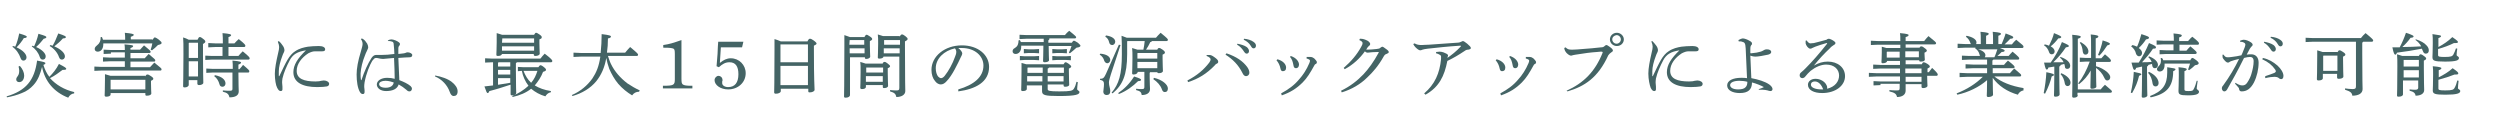 <?xml version="1.0" encoding="utf-8"?>
<!-- Generator: Adobe Illustrator 25.0.1, SVG Export Plug-In . SVG Version: 6.00 Build 0)  -->
<svg version="1.1" id="レイヤー_1" xmlns="http://www.w3.org/2000/svg" xmlns:xlink="http://www.w3.org/1999/xlink" x="0px"
	 y="0px" viewBox="0 0 755 40" style="enable-background:new 0 0 755 40;" xml:space="preserve">
<style type="text/css">
	.st0{fill:#446465;}
</style>
<g>
	<g>
		<path class="st0" d="M22.4,28.2c-0.9,0.1-1.4,0.6-1.8,1.3c-4.4-1.7-7.1-5.1-7.9-9.3c-0.5,2-1.2,4-2.6,5.5c-0.9,1-2.1,1.9-3.5,2.4
			c-1.4,0.6-2.9,1-4.5,1.3L2,29.1c5.8-1.7,8.4-4.8,9.2-10.8c2.1,0.4,2.5,0.5,2.5,0.8c0,0.2-0.1,0.3-0.6,0.5c0.4,1.3,1,2.6,1.8,3.6
			c1.1-1.1,2.1-2.3,2.9-3.9c1.9,1,2.2,1.2,2.2,1.5c0,0.2-0.2,0.3-0.9,0.3h-0.2c-1.2,0.9-2.4,1.8-3.8,2.5c1.8,2,4.3,3.5,7.3,4.2
			L22.4,28.2z M4,13.9c0.2,0.1,0.4,0.1,0.6,0.2c0.5-1.1,0.9-2.5,1.2-4c2,0.6,2.3,0.8,2.3,1c0,0.2-0.3,0.4-0.9,0.4
			c-0.6,1-1.4,2-2.2,2.8c2,0.9,3,2.1,3,3c0,0.7-0.5,1-0.9,1c-0.5,0-0.7-0.3-0.9-0.8c-0.4-1.2-1.3-2.6-2.5-3.4L4,13.9z M6,19.9
			c0.8,0.9,1.3,2,1.3,2.9c0,1.2-0.6,2-1.5,2c-0.5,0-0.9-0.3-0.9-0.8c0-0.4,0.2-0.7,0.5-1.1c0.3-0.4,0.4-0.9,0.4-1.6
			c0-0.4-0.1-0.8-0.2-1.2L6,19.9z M9.7,13.8c0.2,0.1,0.4,0.1,0.6,0.2c0.5-1.1,1-2.4,1.3-3.8c2.1,0.6,2.4,0.8,2.4,1
			c0,0.2-0.2,0.4-0.8,0.5c-0.7,0.9-1.5,1.8-2.3,2.5c1.9,0.8,2.9,2,2.9,2.8c0,0.7-0.4,1-0.9,1c-0.5,0-0.7-0.3-0.9-0.8
			c-0.4-1.3-1.3-2.4-2.4-3.2L9.7,13.8z M15.2,13.6c0.2,0.1,0.5,0.1,0.7,0.2c0.6-1,1.2-2.4,1.7-3.7c2.1,0.7,2.3,0.9,2.3,1.1
			c0,0.2-0.2,0.4-0.9,0.4c-0.8,0.9-1.7,1.7-2.6,2.4c2.1,0.9,3.2,2.1,3.2,3c0,0.7-0.5,1-0.9,1c-0.5,0-0.7-0.3-0.9-0.8
			c-0.4-1.2-1.5-2.6-2.8-3.3L15.2,13.6z"/>
		<path class="st0" d="M33.5,16.2l-2.2,0.1V15l2.2,0.1h4.2c0-0.7,0-1.2-0.1-1.7c2.4,0.2,2.6,0.3,2.6,0.5c0,0.2-0.1,0.4-0.8,0.6v0.5
			h2.9c0.4-0.5,0.8-0.8,1.2-1.3c1.7,1.4,2,1.7,2,1.9c0,0.2-0.1,0.4-0.3,0.4h-5.8v1.6h4.3c0.4-0.5,0.8-0.8,1.2-1.3
			c1.7,1.4,2,1.7,2,1.9c0,0.2-0.1,0.4-0.3,0.4h-7.2v1.7h5.9c0.5-0.5,0.8-0.9,1.3-1.4c1.9,1.5,2.2,1.8,2.2,2c0,0.2-0.1,0.4-0.3,0.4
			H30.7l-2.2,0.1v-1.3l2.2,0.1h7v-1.7h-4.4l-2.2,0.1v-1.3l2.2,0.1h4.4v-1.6H33.5z M46,12.1c0.4-0.6,0.6-0.8,0.7-0.8
			c0.2,0,0.5,0.1,1.3,0.7c0.7,0.6,0.8,0.7,0.8,1c0,0.2-0.2,0.4-1.1,0.6c-0.6,0.6-1.1,1.1-1.8,1.6L45.5,15c0.2-0.6,0.4-1.2,0.5-1.9
			H31.2v0.2c0,1.7-0.9,2.3-1.7,2.3c-0.5,0-0.9-0.3-0.9-0.8c0-0.4,0.2-0.7,0.7-1.1c0.8-0.6,1.1-1.4,1.1-2.3v-0.2l0.4,0
			c0.1,0.2,0.2,0.5,0.3,0.8h6.7c0-0.7,0-1.4-0.1-2.1c2.2,0.2,2.7,0.4,2.7,0.6c0,0.2-0.2,0.4-0.9,0.6v0.8H46z M43.9,23.1
			c0.2-0.5,0.4-0.6,0.6-0.6c0.3,0,0.5,0.1,1.1,0.5c0.6,0.4,0.7,0.6,0.7,0.8c0,0.2-0.2,0.4-0.7,0.6v0.6c0,2,0.1,2.9,0.1,3.2
			c0,0.5-0.7,0.7-1.4,0.7c-0.3,0-0.4-0.1-0.4-0.4v-0.4H33.4v0.4c0,0.5-0.6,0.7-1.3,0.7c-0.3,0-0.5-0.1-0.5-0.4
			c0-0.4,0.1-1.6,0.1-4.8c0-0.7,0-1,0-1.6c0.6,0.2,1.1,0.3,1.7,0.5H43.9z M43.9,24.1H33.4l0,0v2.9h10.5V24.1z"/>
		<path class="st0" d="M59.7,11.9c0.3-0.6,0.4-0.7,0.6-0.7c0.3,0,0.4,0,1,0.5c0.7,0.5,0.7,0.7,0.7,0.9s-0.2,0.4-0.7,0.7v3.3
			c0,4.9,0.1,7.5,0.1,8.4c0,0.4-0.6,0.7-1.3,0.7c-0.3,0-0.5-0.2-0.5-0.4v-1.1H57v1.4c0,0.5-0.6,0.8-1.2,0.8c-0.4,0-0.5-0.1-0.5-0.4
			c0-0.6,0.1-3.3,0.1-9.7c0-2.7,0-3.9-0.1-5c0.6,0.2,1.2,0.4,1.7,0.7H59.7z M59.8,12.9h-2.7L57,13v4.5h2.8V12.9z M59.8,18.5H57v4.6
			h2.8V18.5z M67.3,13.1c0-1.3,0-2.1-0.1-3.1c2.3,0.2,2.6,0.4,2.6,0.6c0,0.2-0.2,0.4-0.8,0.6v1.9h1.8c0.4-0.4,0.8-0.9,1.3-1.3
			c1.9,1.5,2,1.8,2,2c0,0.2-0.1,0.4-0.4,0.4H69v2.7h3c0.4-0.5,0.8-0.9,1.3-1.4c2,1.6,2.1,1.9,2.1,2.1c0,0.2-0.1,0.4-0.4,0.4h-11
			l-2,0.1v-1.3l2,0.1h3.2v-2.7H65l-2.1,0.1V13l2.1,0.1H67.3z M70.3,20.9c0-1.2,0-1.8-0.1-2.6c2.4,0.2,2.6,0.4,2.6,0.6
			c0,0.2-0.2,0.4-0.8,0.6v1.4h0.3c0.4-0.4,0.7-0.8,1.1-1.3c1.8,1.5,1.9,1.7,1.9,1.9c0,0.2-0.1,0.4-0.3,0.4h-3c0,3.8,0.1,5,0.1,5.7
			c0,1.2-1,1.8-2.8,1.8c-0.2-0.9-0.6-1.4-2-1.7l0-0.4c0.7,0.1,1.5,0.1,2.2,0.1c0.6,0,0.7-0.2,0.7-0.6v-4.9h-5.9l-2,0.1v-1.3l2,0.1
			H70.3z M64.9,22.7c2.1,0.4,3.2,1.4,3.2,2.5c0,0.6-0.4,1-0.9,1c-0.4,0-0.8-0.2-0.9-0.7c-0.3-1.1-0.8-1.9-1.6-2.5L64.9,22.7z"/>
		<path class="st0" d="M84.2,12.4c0.6,0.5,0.9,1,1.2,1.4c0.3,0.4,0.5,0.9,0.5,1.4c0,0.4-0.2,0.5-0.2,0.7c-0.1,0.2-0.3,0.5-0.4,0.9
			c-0.7,1.8-1.1,3.5-1.1,4.7c0,0.2,0,0.4,0,0.6c0,0.3,0,0.6,0,0.8c0,0.1,0,0.1,0.1,0.1s0.1,0,0.1-0.1c0.9-1.9,1.8-3.8,2.4-4.8
			c0.7-1.2,1.5-2.1,2.3-2.6c1.3-0.9,2.7-1.2,3.9-1.4c0.9-0.1,2-0.2,3.3-0.2c1.2,0,1.9,0.4,1.9,1c0,0.5-0.4,0.6-1,0.6
			c0,0-0.1,0-0.1,0c-0.5,0-0.9,0-1.4,0c-0.2,0-0.4,0-0.6,0c-0.6,0-1.2,0.2-2,0.6c-2,1.3-3.5,3.2-3.5,5.3c0,2.4,2.2,3.2,5.7,3.2
			c0.9,0,1.4-0.1,1.7-0.2c0.2,0,0.6-0.1,0.8-0.1c0.9,0,1.6,0.5,1.6,1c0,0.4-0.2,0.7-0.7,0.8c-0.5,0.1-1.6,0.2-2.9,0.2
			c-4.4,0-7.2-1.4-7.2-4.5c0-2.2,1.3-4.2,3.8-6.6c-1.3,0.2-2.3,0.5-3.1,1c-0.7,0.4-1.4,1.2-1.8,2c-0.9,1.7-1.8,3.7-2.2,5.5
			c-0.1,0.6-0.1,1-0.1,1.3c0,0.3,0.1,0.8,0.1,1.2c0,0.2,0,0.3,0,0.5c0,0.1,0,0.2,0,0.3c0,0.3-0.2,0.5-0.5,0.5c0,0,0,0,0,0
			c-0.4,0-0.7-0.2-1.1-1C83.3,25.8,83,24,83,22.3c0-1.6,0.4-3.7,1-6.3c0.2-0.7,0.3-1.4,0.3-1.8c0-0.4-0.1-0.9-0.4-1.6L84.2,12.4z"/>
		<path class="st0" d="M117.1,12.2c0.4-0.2,0.8-0.3,1.1-0.3c0.6,0,1.7,0.4,2.3,0.9c0.2,0.2,0.3,0.3,0.3,0.5c0,0.2-0.1,0.3-0.2,0.5
			c-0.2,0.2-0.3,0.4-0.3,0.9c0,0.3,0,0.6,0,1c0,0.2,0,0.4,0,0.6c0.6-0.1,1.2-0.1,1.7-0.2c0.1,0,0.3-0.1,0.4-0.1
			c0.2-0.1,0.4-0.2,0.7-0.2c0.7,0,1.4,0.4,1.4,0.8c0,0.4-0.2,0.7-0.8,0.7c-0.8,0-1.9,0.1-3.4,0.2c0.1,2.5,0.2,4.7,0.3,6.7
			c1.3,0.5,2.6,1.1,3.4,1.8c0.3,0.3,0.4,0.5,0.4,0.8c0,0.4-0.3,0.8-0.7,0.8c-0.4,0-0.6-0.1-1-0.5c-0.7-0.6-1.4-1.1-2.3-1.6
			c-0.4,1.3-1.7,2-3.8,2c-1.7,0-2.8-0.9-2.8-2c0-1.1,1.3-2,3.1-2c0.9,0,1.6,0.1,2.3,0.3c0-1.8-0.1-4-0.2-6.3
			c-1.6,0.1-2.8,0.3-3.3,0.3s-1-0.1-1.4-0.2c-0.3-0.1-0.6-0.1-0.8-0.1c-0.4,0-0.7,0.4-1.1,0.9c-0.7,1.2-1.8,3.7-2.3,6.5
			c-0.1,0.6-0.1,1-0.1,1.2c0,0.1,0,0.1,0,0.2c0,0.3,0.1,0.6,0.1,1c0,0.1,0,0.2,0,0.3c0,0.1,0,0.1,0,0.2c0,0.4-0.2,0.6-0.5,0.6
			s-0.6-0.1-0.9-0.6c-0.7-1.2-1-3.2-1-5.3c0-1.8,0.4-4.1,1.3-7c0.3-1,0.5-1.8,0.5-2.2c0-0.5-0.1-0.9-0.5-1.5l0.3-0.2
			c0.2,0.1,0.3,0.2,0.5,0.3c0.4,0.3,0.7,0.7,1.1,1.3c0.2,0.4,0.3,0.8,0.3,1.1c0,0.3-0.2,0.6-0.4,1.1c-0.2,0.4-0.4,0.8-0.6,1.4
			c-0.7,1.7-1.2,3.7-1.3,5.4c0,0.7,0,1.4,0.1,1.9c0,0,0,0.1,0.1,0.1s0.1,0,0.1-0.1c0.8-2.5,1.9-4.9,3-6.6c0.4-0.6,0.9-0.9,1.3-0.9
			c0,0,0.1,0,0.1,0c0.1,0,0.2,0,0.4,0c0.3,0,0.6,0,1.1,0c1.3,0,2.6-0.1,4-0.3c0-0.9-0.1-1.8-0.2-2.9c0-0.5-0.2-0.7-0.4-0.8
			c-0.2-0.1-0.5-0.1-0.8-0.2c-0.1,0-0.2,0-0.4,0L117.1,12.2z M116.4,24.4c-1.1,0-1.9,0.4-1.9,1c0,0.6,0.6,1.1,2,1.1
			c1.5,0,2.3-0.7,2.4-1.6C118.3,24.7,117.4,24.4,116.4,24.4z"/>
		<path class="st0" d="M131.4,22.8c1.8,0.3,3.9,1,5.1,2c1.1,0.9,1.7,1.8,1.7,2.8S137.7,29,137,29c-0.5,0-0.9-0.4-1.2-1.3
			c-0.7-2-2.4-3.8-4.4-4.6L131.4,22.8z"/>
		<path class="st0" d="M154.1,25.6c-2.1,0.7-4.3,1.4-6.3,1.9c-0.2,0.4-0.3,0.6-0.5,0.6c-0.3,0-0.4-0.3-1-2c0.9-0.1,1.7-0.2,2.6-0.3
			v-7h-0.2l-2.2,0.1v-1.3l2.2,0.1h14.5c0.4-0.5,0.8-1,1.3-1.5c2.1,1.6,2.3,2,2.3,2.2c0,0.2-0.1,0.4-0.4,0.4h-10.3
			c-0.1,0.1-0.2,0.2-0.3,0.3v2.2c0,5.1,0.1,6.3,0.1,6.8c0,0.4-0.6,0.7-1.2,0.7c-0.4,0-0.5-0.1-0.5-0.4V25.6z M151.6,16.3
			c-0.1,0.4-0.6,0.6-1.2,0.6c-0.4,0-0.5-0.1-0.5-0.4c0-0.6,0.1-1.8,0.1-3.7c0-1.1,0-1.8,0-2.8c0.6,0.2,1.1,0.3,1.6,0.5h9.7
			c0.3-0.5,0.4-0.6,0.6-0.6c0.2,0,0.4,0.1,1,0.5c0.7,0.5,0.7,0.6,0.7,0.9s-0.2,0.4-0.7,0.6V13c0,1.7,0.1,2.5,0.1,3.2
			c0,0.4-0.6,0.7-1.3,0.7c-0.3,0-0.5-0.1-0.5-0.4v-0.2H151.6z M150.7,18.7c-0.1,0.1-0.2,0.2-0.3,0.3v1.1h3.7v-1.3H150.7z
			 M154.1,21.1h-3.7v1.4h3.7V21.1z M150.4,23.6v2c1.2-0.2,2.5-0.4,3.7-0.6v-1.4H150.4z M151.7,11.6L151.7,11.6l-0.1,1.3h9.7v-1.3
			H151.7z M161.3,15.3v-1.3h-9.7v1.3H161.3z M154.7,29c1.9-0.8,3.5-1.8,4.9-3.1c-1-1.3-1.7-2.9-2-4.5l-1.2,0.1v-1.3l1.7,0.1h4.5
			c0.3-0.5,0.5-0.6,0.6-0.6c0.2,0,0.5,0.1,1.1,0.6c0.5,0.4,0.6,0.6,0.6,0.8c0,0.2-0.2,0.4-0.9,0.6c-0.6,1.6-1.5,2.9-2.5,4.1
			c1.3,0.8,2.9,1.4,4.9,1.7l-0.1,0.4c-0.8,0.1-1.3,0.7-1.6,1.2c-1.7-0.5-3.1-1.3-4.3-2.3c-1.5,1.2-3.4,2-5.6,2.5L154.7,29z
			 M158.1,21.4c0.5,1.3,1.2,2.6,2.3,3.6c0.9-1,1.5-2.3,1.9-3.6H158.1z"/>
		<path class="st0" d="M183.6,16.9c0.3,0.8,0.5,1.6,0.9,2.4c1.1,2.3,2.9,4.3,5,5.9c1.2,0.8,2.4,1.5,3.7,2.1l-0.2,0.4
			c-0.9,0-1.6,0.4-2.1,1.1c-1.5-0.9-3-2.1-4.2-3.5c-1.1-1.3-2-2.9-2.7-4.5c-0.4-1.1-0.7-2.2-0.9-3.3c-0.5,2.9-1.5,5.1-3,7
			c-1.8,2.2-4.4,3.7-7.2,4.5l-0.2-0.3c2.6-1.1,4.7-2.9,6.2-5c1.2-1.8,2-3.7,2.4-6.6h-5.9l-2.2,0.1v-1.3l2.2,0.1h6
			c0.2-1.9,0.3-3.8,0.3-5.7c2.5,0.3,2.8,0.5,2.8,0.7c0,0.3-0.2,0.5-0.9,0.6c0,1.6-0.1,3-0.3,4.3h5.5c0.5-0.6,1-1.2,1.5-1.7
			c2.3,1.9,2.4,2.1,2.4,2.3c0,0.2-0.1,0.4-0.4,0.4H183.6z"/>
		<path class="st0" d="M205.8,23.7c0,1.3,0.1,1.5,0.4,1.8c0.4,0.3,1.2,0.4,2.5,0.4h0.4v0.8h-8.9v-0.8c3.3,0,3.6-0.2,3.6-2v-7.6
			c0-1.1-0.1-1.4-0.4-1.6c-0.5-0.2-1-0.3-3.1-0.3v-0.8c2-0.3,2.9-0.6,5.5-1.5V23.7z"/>
		<path class="st0" d="M216.4,20c0.1-1.1,0.2-2.2,0.3-3.7c0.1-1.8,0.1-3.1,0.2-3.7h7.6l-0.4,1.7h-6.4c-0.1,1.5-0.2,2.9-0.3,4.7
			c1.1-0.9,2.1-1.4,3.3-1.4c2.5,0,4.5,2,4.5,4.5c0,2.8-2.3,4.9-5.3,4.9c-2.3,0-4.1-1.3-4.1-2.8c0-0.7,0.6-1.3,1.2-1.3
			c0.6,0,1.2,0.5,1.2,1.3c0,0.1,0,0.3-0.1,0.4c0,0.2,0,0.4,0,0.5c0,0.7,0.8,1.2,1.8,1.2c2,0,3.1-1.3,3.1-3.9c0-2.4-0.9-3.6-2.7-3.6
			c-1.2,0-2.1,0.5-3.2,1.5L216.4,20z"/>
		<path class="st0" d="M243.9,12.4c0.3-0.6,0.5-0.7,0.7-0.7c0.3,0,0.5,0.1,1.1,0.5c0.7,0.5,0.9,0.8,0.9,0.9c0,0.3-0.2,0.4-0.8,0.7
			V15c0,9.4,0.2,11.2,0.2,12.1c0,0.5-0.7,0.8-1.5,0.8c-0.3,0-0.4-0.1-0.4-0.4v-0.7h-8.3v0.7c0,0.5-0.7,0.8-1.5,0.8
			c-0.3,0-0.5-0.1-0.5-0.4c0-0.6,0.1-2.8,0.1-13c0-1.1,0-2.2,0-3.1c0.6,0.2,1.3,0.4,1.9,0.7H243.9z M244,13.4h-8.3l0,0v5.4h8.3V13.4
			z M244,19.9h-8.3v5.8h8.3V19.9z"/>
		<path class="st0" d="M261.1,11.1c0.3-0.5,0.4-0.6,0.6-0.6c0.2,0,0.4,0.1,1,0.5c0.6,0.4,0.7,0.6,0.7,0.8c0,0.2-0.2,0.4-0.7,0.6v1.3
			c0,1.9,0.1,2.8,0.1,3.4c0,0.4-0.6,0.7-1.2,0.7c-0.3,0-0.4-0.1-0.4-0.4v-0.1h-4.5v11.4c0,0.5-0.6,0.8-1.3,0.8
			c-0.4,0-0.5-0.1-0.5-0.4c0-0.6,0.1-3.1,0.1-15.3c0-1.5,0-2.2,0-3.2c0.6,0.2,1.1,0.4,1.7,0.6H261.1z M256.6,12.1L256.6,12.1
			l-0.1,1.4h4.5v-1.4H256.6z M256.6,14.6v1.5h4.5v-1.5H256.6z M266.5,19.3c0.2-0.5,0.4-0.6,0.6-0.6c0.3,0,0.5,0.1,1,0.5
			c0.6,0.5,0.7,0.6,0.7,0.8c0,0.2-0.2,0.4-0.7,0.6v1.2c0,2.4,0.1,3.6,0.1,4.1c0,0.5-0.6,0.7-1.2,0.7c-0.3,0-0.4-0.1-0.4-0.4v-0.5
			h-5.1v0.5c0,0.5-0.5,0.7-1.2,0.7c-0.3,0-0.5-0.1-0.5-0.4c0-0.5,0.1-1.7,0.1-4.7c0-1.8,0-2.3-0.1-3.1c0.5,0.2,1.1,0.3,1.6,0.5
			H266.5z M266.6,20.4h-5l0,0v1.5h5.1V20.4z M266.6,23h-5.1v1.7h5.1V23z M271.7,11.1c0.3-0.6,0.5-0.7,0.7-0.7c0.3,0,0.4,0.1,1,0.5
			c0.6,0.5,0.7,0.6,0.7,0.9c0,0.2-0.2,0.4-0.8,0.7v1.4c0,11.2,0.1,12.7,0.1,13.6c0,1.1-1.1,1.8-2.7,1.8c-0.2-0.9-0.5-1.3-1.9-1.7
			l0-0.4c0.7,0.1,1.4,0.1,2,0.1c0.6,0,0.8-0.1,0.8-0.8v-9.4h-4.8c0,0.4-0.6,0.6-1.2,0.6c-0.4,0-0.5-0.1-0.5-0.4
			c0-0.5,0.1-1.7,0.1-4.1c0-1.4,0-1.9-0.1-2.8c0.5,0.2,1.1,0.3,1.6,0.5H271.7z M267,12.1L267,12.1l0,1.4h4.8v-1.4H267z M266.9,14.6
			v1.5h4.8v-1.5H266.9z"/>
		<path class="st0" d="M289.4,27c4.8-1.4,7.6-3.8,7.6-7.2c0-2.9-2.6-5.3-6.5-5.3c-0.1,0-0.2,0-0.3,0c-0.3,0-0.6,0-0.8,0
			c0.8,0.6,1.2,1.3,1.2,1.6c0,0.3-0.2,0.8-0.5,1.3c-0.3,0.7-1,2.1-1.8,3.6c-0.7,1.3-1.6,2.7-2.4,3.5c-0.6,0.7-1.2,1-1.8,1
			c-0.5,0-1.2-0.3-1.7-1c-0.7-0.8-1.1-2-1.1-3.4c0-4.1,4-7.4,9.2-7.4c4.9,0,8.2,2.9,8.2,6.5c0,4.6-4.1,6.7-9.3,7.4L289.4,27z
			 M282.6,20.6c0,1.1,0.3,2,0.7,2.5c0.3,0.3,0.6,0.5,0.9,0.5c0.3,0,0.7-0.2,1.1-0.7c1.2-1.5,2.4-3.7,3.1-5.7c0.2-0.5,0.4-1,0.4-1.5
			c0-0.4-0.1-0.7-0.4-1.1C285.1,15.3,282.6,17.7,282.6,20.6z"/>
		<path class="st0" d="M316.9,11.9c-0.1,0.1-0.2,0.2-0.3,0.3v0.7h7.1c0.3-0.5,0.5-0.6,0.6-0.6c0.2,0,0.4,0.1,1.2,0.6
			c0.7,0.6,0.8,0.8,0.8,0.9c0,0.2-0.2,0.5-1.2,0.6c-0.7,0.6-1.3,1.2-2,1.7l-0.3-0.2c0.3-0.6,0.6-1.3,0.8-2h-6.9
			c0,2.5,0.1,3.8,0.1,4.3c0,0.4-0.7,0.6-1.3,0.6c-0.3,0-0.5-0.1-0.5-0.4c0-0.6,0.1-1.9,0.1-4.6h-6.7c0,0.1,0,0.2,0,0.3
			c0,1.5-0.8,2.2-1.7,2.2c-0.5,0-0.9-0.3-0.9-0.8c0-0.4,0.2-0.8,0.7-1c0.8-0.5,1.1-1.2,1.1-2.3l0.4-0.1c0.1,0.2,0.2,0.4,0.3,0.6h6.9
			v-1h-5.1l-2.2,0.1v-1.3l2.2,0.1h11.5c0.4-0.5,0.8-0.9,1.3-1.3c1.9,1.5,2.1,1.8,2.1,1.9c0,0.2-0.1,0.4-0.4,0.4H316.9z M309.5,17
			h2.7l1.6-0.1v1.3l-1.6-0.1h-2.7l-1.5,0.1v-1.3L309.5,17z M316.4,26.9c0,0.5,0.4,0.7,3.5,0.7c3.5,0,4-0.2,4.4-0.8
			c0.4-0.6,0.6-1.3,0.8-2.1l0.4,0.1c-0.1,0.9-0.2,1.7-0.2,2.1c0,0.4,0.7,0.5,0.7,0.9c0,0.7-0.9,1.2-6.2,1.2c-4.4,0-5.1-0.3-5.1-1.5
			c0-0.4,0-0.9,0-1.7h-4.6v1c0,0.5-0.5,0.7-1.2,0.7c-0.4,0-0.5-0.1-0.5-0.4c0-0.5,0.1-2.2,0.1-5.6c0-0.8,0-1.5,0-2.5
			c0.5,0.1,0.9,0.3,1.4,0.4h11.3c0.3-0.5,0.4-0.6,0.6-0.6c0.2,0,0.4,0.1,1,0.5c0.6,0.5,0.7,0.6,0.7,0.8s-0.2,0.4-0.7,0.6v0.8
			c0,2.2,0.1,3.6,0.1,4.1c0,0.4-0.6,0.6-1.2,0.6c-0.3,0-0.5-0.1-0.5-0.4v-0.3h-4.8V26.9z M310.7,14.9h1.5l1.6-0.1v1.3l-1.6-0.1h-1.5
			l-1.5,0.1v-1.3L310.7,14.9z M314.9,20.4h-4.5l-0.1,0.1V22h4.6V20.4z M314.8,24.6c0-0.5,0-1.1,0-1.6h-4.6v1.6H314.8z M321.3,22
			v-1.6h-4.5c-0.1,0.1-0.2,0.3-0.4,0.3V22H321.3z M316.4,24.6h4.8V23h-4.8V24.6z M319.3,14.9h1.4l1.5-0.1v1.3l-1.5-0.1h-1.4
			l-1.5,0.1v-1.3L319.3,14.9z M319.3,17h2.6l1.5-0.1v1.3l-1.5-0.1h-2.6l-1.5,0.1v-1.3L319.3,17z"/>
		<path class="st0" d="M332.3,16.2c2.1,0.2,3,1,3,1.9c0,0.5-0.4,1-0.9,1c-0.4,0-0.7-0.3-0.9-0.7c-0.2-0.8-0.7-1.5-1.4-1.9
			L332.3,16.2z M338.4,13.6l-2.9,8.8c-0.4,1.3-0.6,2-0.6,2.5c0,1.1,0.4,1.7,0.4,2.6c0,0.8-0.4,1.2-1.1,1.2c-0.6,0-1-0.4-1-1
			c0-0.5,0.2-1.3,0.2-2.3c0-0.7-0.2-1.1-1.2-1.3l0-0.3c0.9,0,1.2-0.2,1.8-1.5l3.9-8.8L338.4,13.6z M334,10.7c2,0.3,2.8,1.1,2.8,1.9
			c0,0.5-0.4,1-0.9,1c-0.5,0-0.8-0.3-0.9-0.7c-0.2-0.9-0.6-1.5-1.2-1.8L334,10.7z M347.5,21.7c-0.1,0.1-0.2,0.2-0.3,0.3v1.4
			c0,1.9,0.1,2.7,0.1,3.5c0,1.2-1,1.8-2.5,1.8c-0.1-0.8-0.4-1.2-1.7-1.5l0-0.4c0.8,0.1,1.3,0.1,1.8,0.1c0.6,0,0.7-0.2,0.7-0.7v-4.5
			h-2c0,0.4-0.5,0.8-1.2,0.8c-0.4,0-0.5-0.1-0.5-0.4c0-0.5,0.1-1.6,0.1-4.6c0-1.3,0-2-0.1-3c0.7,0.2,1.3,0.4,1.6,0.5h1.8
			c0.2-0.9,0.3-1.7,0.4-2.6h-5.2l-0.1,0.1v3.8c0,6.4-1.4,9.4-4.4,11.9l-0.3-0.2c2.2-2.6,3.1-5.5,3.1-11.6c0-2.8,0-3.8-0.1-5.6
			c0.8,0.3,1.3,0.5,1.6,0.6h8.8c0.4-0.5,0.9-1,1.4-1.5c2.1,1.7,2.2,1.9,2.2,2.1c0,0.2-0.1,0.4-0.4,0.4h-4.4
			c-0.1,0.1-0.2,0.3-0.5,0.3c-0.4,0.8-0.8,1.6-1.3,2.3h3.4c0.2-0.5,0.4-0.5,0.6-0.5c0.2,0,0.4,0.1,1,0.5c0.7,0.5,0.7,0.7,0.7,0.9
			c0,0.2-0.2,0.4-0.7,0.6v1.3c0,1.9,0.1,2.9,0.1,3.6c0,0.5-0.6,0.7-1.3,0.7c-0.2,0-0.4-0.1-0.4-0.3H347.5z M337.7,28.1
			c1.8-1.2,3.5-2.9,4.8-5c1.9,0.6,2.1,0.8,2.1,1c0,0.2-0.2,0.4-0.9,0.4c-1.5,1.5-3.5,3-5.8,3.9L337.7,28.1z M349.5,16h-5.9l-0.1,0.1
			v1.6h6V16z M349.5,18.7h-6v1.9h6V18.7z M348.5,23.5c2.6,0.6,4.2,2.1,4.2,3.2c0,0.7-0.3,1.1-0.9,1.1c-0.4,0-0.7-0.2-0.9-0.8
			c-0.4-1.2-1.4-2.3-2.6-3.1L348.5,23.5z"/>
		<path class="st0" d="M364.4,16.6c0.3,0,0.6,0,0.8,0c0.4,0,0.8,0.1,1.6,0.7c0.7,0.5,1.1,0.9,1.1,1.3c0,0.3-0.1,0.5-0.4,0.6
			c-0.2,0.1-0.5,0.3-0.6,0.5c-2.5,2.6-5,4.1-8.1,5.1l-0.2-0.5c2.9-1.5,4.9-3.2,6.6-5.4c0.3-0.4,0.4-0.7,0.4-1c0-0.3-0.4-0.7-1.2-1
			L364.4,16.6z M370.4,16.1c3,1,5,2.4,6.3,4.2c0.4,0.6,0.6,1.1,0.6,1.6c0,0,0,0.1,0,0.1c0,0.6-0.5,1-1,1c-0.4,0-0.8-0.3-1.1-1
			c-1.2-2.4-2.9-4.1-5.1-5.5L370.4,16.1z M373.7,13.2c1,0.2,2.1,0.5,2.8,1c0.4,0.3,0.7,0.8,0.7,1.2c0,0.5-0.3,0.8-0.7,0.8
			c-0.4,0-0.6-0.3-1-0.9c-0.4-0.6-1.1-1.4-1.9-1.8L373.7,13.2z M375.7,11.7c1.1,0.1,2.1,0.4,2.8,0.9c0.6,0.4,0.8,0.8,0.8,1.2
			c0,0.5-0.3,0.8-0.7,0.8c-0.3,0-0.5-0.1-0.9-0.8c-0.4-0.7-1.2-1.4-2.1-1.8L375.7,11.7z"/>
		<path class="st0" d="M385.8,17.9c1.8,0.5,2.6,1.6,2.6,2.5c0,0.8-0.4,1.1-1,1.1c-0.4,0-0.6-0.3-0.7-0.8c-0.2-1-0.6-1.8-1.2-2.5
			L385.8,17.9z M386.9,28.2c2.2-1.2,3.9-2.4,5.4-4.2c1.2-1.3,2.3-3,3.1-4.9c0.2-0.4,0.2-0.6,0.2-0.8c0-0.1,0-0.2-0.2-0.3
			c-0.2-0.1-0.5-0.3-0.8-0.3l0-0.5c0.2,0,0.4,0,0.6,0s0.4,0,0.6,0c0.3,0,0.6,0.1,0.7,0.2c0.4,0.2,0.7,0.5,0.9,0.8
			c0.2,0.2,0.3,0.4,0.3,0.6c0,0.2-0.1,0.4-0.3,0.5c-0.3,0.1-0.4,0.3-0.5,0.5c-1.2,2.2-2.2,3.8-3.5,5.1c-1.8,1.8-3.7,3-6.3,3.9
			L386.9,28.2z M389.8,16.9c1.8,0.6,2.5,1.8,2.5,2.6c0,0.7-0.4,1.1-0.9,1.1c-0.5,0-0.7-0.3-0.8-1c-0.2-1-0.4-1.7-1-2.4L389.8,16.9z"
			/>
		<path class="st0" d="M405,27.4c2.7-1.3,4.9-3,6.8-5c1.5-1.6,3.1-3.8,4.5-6.4c0-0.1,0.1-0.1,0.1-0.2c0-0.1-0.1-0.1-0.3-0.1
			c-1.1,0-2.3,0.1-3,0.2c-0.4,0-0.6-0.1-0.9-0.4c-1.5,2.1-3.5,4-6.1,5.4l-0.3-0.4c2.2-1.9,4-4,5.3-6.4c0.3-0.5,0.4-0.8,0.4-1.1
			c0-0.3-0.3-0.6-1-0.9l0.2-0.4c0.1,0,0.1,0,0.2,0c0.7,0,1.3,0.2,2.1,0.6c0.5,0.3,0.8,0.7,0.8,1c0,0.2-0.1,0.4-0.3,0.5
			c-0.1,0.1-0.3,0.3-0.4,0.4c-0.2,0.2-0.3,0.5-0.5,0.8c1.1,0,2.3-0.1,3.1-0.2c0.7-0.1,0.9-0.1,1.2-0.4c0.2-0.1,0.4-0.3,0.5-0.3
			c0.2,0,0.6,0.2,1.2,0.7c0.6,0.4,0.8,0.7,0.8,0.9c0,0.3-0.2,0.4-0.7,0.6c-0.3,0.1-0.5,0.2-0.8,0.7c-1.6,2.9-3.4,4.9-5,6.4
			c-2,2-4.7,3.6-7.7,4.5L405,27.4z"/>
		<path class="st0" d="M427.2,13.1c0.7,0.4,1.3,0.5,2.1,0.5c0.4,0,1.4-0.1,2.2-0.1c2.9-0.2,5.3-0.4,8.5-0.6c0.7,0,1.1-0.2,1.3-0.3
			c0.2-0.1,0.4-0.2,0.5-0.2c0.2,0,0.7,0.3,1.3,0.8c0.7,0.6,1.1,1,1.1,1.3c0,0.3-0.3,0.4-0.8,0.5c-0.4,0-0.7,0.1-1.1,0.4
			c-1.8,1.2-3.3,2.1-5.2,3c-0.9,4.6-2.5,7.9-6.6,10.2l-0.4-0.4c3.2-2.7,4.7-6.1,5.1-10.4c0-0.2,0-0.4,0-0.7c0-0.2,0-0.3-0.2-0.4
			c-0.2-0.2-0.8-0.5-1.3-0.6l0-0.4c0.4,0,0.8-0.1,1.1-0.1c0.3,0,0.8,0.1,1.1,0.2c0.4,0.2,0.7,0.3,0.9,0.4c0.4,0.2,0.5,0.4,0.5,0.5
			c0,0.1,0,0.1,0,0.2c-0.1,0.1-0.1,0.2-0.1,0.3c0,0.1-0.1,0.2-0.1,0.3c1.3-0.9,2.7-2,4-3.4c0.1-0.1,0.1-0.1,0.1-0.2
			c0-0.1-0.1-0.1-0.2-0.1c0,0,0,0-0.1,0c-3.3,0.2-7,0.6-9.7,0.9c-0.8,0.1-1.3,0.2-1.6,0.3c-0.2,0.1-0.5,0.2-0.7,0.2
			c-0.3,0-0.8-0.3-1.4-0.9c-0.3-0.3-0.5-0.6-0.7-1L427.2,13.1z"/>
		<path class="st0" d="M452,17.9c1.8,0.5,2.6,1.6,2.6,2.5c0,0.8-0.4,1.1-1,1.1c-0.4,0-0.6-0.3-0.7-0.8c-0.2-1-0.6-1.8-1.2-2.5
			L452,17.9z M453.1,28.2c2.2-1.2,3.9-2.4,5.4-4.2c1.2-1.3,2.3-3,3.1-4.9c0.2-0.4,0.2-0.6,0.2-0.8c0-0.1,0-0.2-0.2-0.3
			c-0.2-0.1-0.5-0.3-0.8-0.3l0-0.5c0.2,0,0.4,0,0.6,0s0.4,0,0.6,0c0.3,0,0.6,0.1,0.7,0.2c0.4,0.2,0.7,0.5,0.9,0.8
			c0.2,0.2,0.3,0.4,0.3,0.6c0,0.2-0.1,0.4-0.3,0.5c-0.3,0.1-0.4,0.3-0.5,0.5c-1.2,2.2-2.2,3.8-3.5,5.1c-1.8,1.8-3.7,3-6.3,3.9
			L453.1,28.2z M456,16.9c1.8,0.6,2.5,1.8,2.5,2.6c0,0.7-0.4,1.1-0.9,1.1c-0.5,0-0.7-0.3-0.8-1c-0.2-1-0.4-1.7-1-2.4L456,16.9z"/>
		<path class="st0" d="M473.1,27.4c5.1-2.3,8.6-5.7,10.9-11.5c0,0,0-0.1,0-0.1c0-0.1-0.1-0.2-0.3-0.2c-0.3,0-0.5,0-1.4,0.1
			c-1.7,0.1-4,0.4-6.4,0.8c-0.5,0.1-0.7,0.1-1,0.2c-0.2,0.1-0.4,0.1-0.5,0.1c-0.3,0-0.8-0.3-1.3-0.8c-0.4-0.5-0.6-0.8-0.7-1.5
			l0.4-0.2c0.6,0.6,1,0.7,1.9,0.7c0.1,0,0.1,0,0.2,0c0.8,0,2-0.1,3.1-0.2c1.7-0.1,3.7-0.3,5.5-0.5c0.5,0,0.8-0.1,1.1-0.4
			c0.2-0.2,0.4-0.3,0.5-0.3c0.2,0,0.6,0.2,1.1,0.6c0.7,0.5,0.9,0.8,0.9,1.1c0,0.2-0.3,0.4-0.6,0.6c-0.3,0.2-0.5,0.4-0.8,0.8
			c-3.1,6.8-7.2,9.4-12.3,10.9L473.1,27.4z M490.4,11.9c0,1.1-0.9,2-2.1,2c-1.2,0-2.1-0.9-2.1-2c0-1.1,0.9-2,2.1-2
			C489.4,9.9,490.4,10.8,490.4,11.9z M486.9,11.9c0,0.7,0.6,1.3,1.3,1.3c0.7,0,1.3-0.6,1.3-1.3c0-0.7-0.6-1.3-1.3-1.3
			C487.5,10.7,486.9,11.2,486.9,11.9z"/>
		<path class="st0" d="M499,12.4c0.5,0.5,0.9,1,1.2,1.4c0.3,0.4,0.5,0.9,0.5,1.4c0,0.4-0.2,0.5-0.2,0.7c-0.1,0.2-0.3,0.5-0.4,0.9
			c-0.7,1.8-1.1,3.5-1.1,4.7c0,0.2,0,0.4,0,0.6c0,0.3,0,0.6,0,0.8c0,0.1,0,0.1,0.1,0.1s0.1,0,0.1-0.1c0.9-1.9,1.8-3.8,2.4-4.8
			c0.7-1.2,1.5-2.1,2.3-2.6c1.3-0.9,2.7-1.2,3.9-1.4c0.9-0.1,2-0.2,3.3-0.2c1.2,0,1.9,0.4,1.9,1c0,0.5-0.4,0.6-1,0.6
			c0,0-0.1,0-0.1,0c-0.5,0-0.9,0-1.4,0c-0.2,0-0.4,0-0.6,0c-0.6,0-1.2,0.2-2,0.6c-2,1.3-3.5,3.2-3.5,5.3c0,2.4,2.2,3.2,5.7,3.2
			c0.9,0,1.4-0.1,1.7-0.2c0.2,0,0.6-0.1,0.8-0.1c0.9,0,1.6,0.5,1.6,1c0,0.4-0.2,0.7-0.7,0.8c-0.5,0.1-1.7,0.2-2.9,0.2
			c-4.4,0-7.2-1.4-7.2-4.5c0-2.2,1.3-4.2,3.8-6.6c-1.3,0.2-2.3,0.5-3.1,1c-0.7,0.4-1.4,1.2-1.8,2c-0.9,1.7-1.8,3.7-2.2,5.5
			c-0.1,0.6-0.1,1-0.1,1.3c0,0.3,0.1,0.8,0.1,1.2c0,0.2,0,0.3,0,0.5c0,0.1,0,0.2,0,0.3c0,0.3-0.2,0.5-0.5,0.5c0,0,0,0,0,0
			c-0.4,0-0.7-0.2-1.1-1c-0.3-0.8-0.7-2.5-0.7-4.3c0-1.6,0.4-3.7,1-6.3c0.2-0.7,0.3-1.4,0.3-1.8c0-0.4-0.1-0.9-0.4-1.6L499,12.4z"/>
		<path class="st0" d="M531.2,26.9c0.6-0.2,1.2-0.4,1.5-0.6c-0.9-0.5-2.4-1.1-3.6-1.4c0,2.2-1.2,3.2-3.7,3.2c-2.1,0-3.8-0.8-3.8-2.3
			c0-1.5,1.8-2.3,4.2-2.3c0.6,0,1.3,0,1.8,0.1c-0.1-2.9-0.3-6.1-0.4-8.9c-0.1-1.7-0.3-1.9-1.1-2.1c-0.2-0.1-0.4-0.1-0.6-0.1
			c-0.1,0-0.2,0-0.4,0l-0.1-0.4c0.5-0.3,1.1-0.5,1.3-0.5c0.5,0,1.4,0.3,2.2,0.8c0.4,0.2,0.6,0.5,0.6,0.7s0,0.4-0.2,0.5
			c-0.2,0.3-0.3,0.4-0.3,1.4v0.9c0,0.1,0,0.2,0.2,0.2c1.3-0.1,2.3-0.3,2.9-0.5c0.3-0.1,0.6-0.2,0.7-0.3c0.4-0.2,0.6-0.4,1.2-0.4
			c0.8,0,1.3,0.3,1.3,0.8c0,0.3-0.2,0.6-0.9,0.8c-1.3,0.3-3.1,0.6-3.9,0.6c-0.5,0-0.9-0.1-1.5-0.3c0.1,2.5,0.2,5,0.3,6.8
			c2.1,0.4,4.1,1,5.4,1.9c0.7,0.5,1,1,1,1.4c0,0.4-0.3,0.6-0.6,0.6c-0.3,0-0.6-0.1-0.9-0.2c-0.5-0.1-0.9-0.2-1.5-0.2
			c-0.3,0-0.6,0-1.2,0L531.2,26.9z M525.3,24.4c-1.7,0-2.8,0.5-2.8,1.3c0,0.7,0.8,1.3,2.4,1.3c1.1,0,1.9-0.2,2.3-0.7
			c0.4-0.4,0.5-1,0.5-1.6C527,24.5,526,24.4,525.3,24.4z"/>
		<path class="st0" d="M547.8,19.8c1.4-0.8,2.7-1.2,4.2-1.2c3,0,5.2,1.8,5.2,4.4c0,2.9-2.9,5.1-6.9,5.1c-2.5,0-4.3-0.9-4.3-2.5
			c0-1,0.9-1.8,2.3-1.8c1.4,0,2.8,0.8,3.3,1.9c0.1,0.2,0.2,0.4,0.2,0.6c0,0.1,0,0.2,0,0.3c0,0.1,0,0.1,0,0.2c2.4-0.6,3.6-2.2,3.6-4
			c0-1.8-1.4-3.3-3.9-3.3c-1.6,0-3.3,0.8-4.7,1.9c-0.7,0.6-1,1-1.6,1.7c-0.2,0.3-0.6,0.5-0.9,0.5c-0.4,0-0.8-0.3-0.8-0.8
			c0-0.4,0.1-0.7,0.5-1c0.4-0.3,0.9-0.8,1.3-1.2c2-2,4.1-4.4,6.4-7.3c0-0.1,0.1-0.1,0.1-0.2c0-0.1,0-0.1-0.1-0.1c0,0-0.1,0-0.1,0
			c-1.4,0.4-2.6,0.8-3.4,1.1c-0.5,0.2-0.7,0.3-0.9,0.4c-0.2,0.1-0.3,0.2-0.6,0.2c-0.6,0-1.3-1-1.4-1.6c0-0.2,0-0.3,0-0.4
			s0-0.3,0-0.4l0.3-0.1c0.4,0.6,0.8,0.9,1.1,0.9c0.4,0,0.7-0.1,1.1-0.1c1.2-0.3,2.4-0.6,3.8-1c0.2-0.2,0.5-0.3,0.7-0.3
			c0.2,0,0.8,0.2,1.4,0.6c0.4,0.3,0.6,0.4,0.6,0.7c0,0.2-0.1,0.4-0.5,0.6c-0.4,0.3-0.8,0.5-1.1,0.9
			C550.8,16.3,549.4,17.8,547.8,19.8L547.8,19.8z M548.1,24.6c-0.7,0-1.2,0.3-1.2,1c0,0.8,1.2,1.4,3.2,1.4c0.2,0,0.3,0,0.5,0
			C550.1,25.6,549.2,24.6,548.1,24.6z"/>
		<path class="st0" d="M567.9,25.7l-2.1,0.1v-1.3l2.1,0.1h5.9v-1.5h-7.2l-2.2,0.1V22l2.2,0.1h7.2v-1.4h-6l-2.1,0.1v-1.3l2.1,0.1h6
			v-1.2h-3.9c0,0.4-0.5,0.7-1.3,0.7c-0.3,0-0.4-0.1-0.4-0.4c0-0.4,0.1-1.2,0.1-2.9c0-0.7,0-1.1,0-1.7c0.6,0.2,1.1,0.3,1.4,0.4h4.2
			v-1h-6.7l-2.2,0.1v-1.3l2.2,0.1h6.7c0-1.2,0-1.8-0.1-2.4c2.3,0.2,2.6,0.4,2.6,0.6c0,0.2-0.2,0.4-0.9,0.6v1.2h5.6
			c0.4-0.5,0.7-0.9,1.3-1.5c2,1.6,2.3,1.9,2.3,2.1c0,0.2-0.1,0.4-0.4,0.4h-8.8v1h4.2c0.2-0.4,0.4-0.4,0.5-0.4c0.2,0,0.4,0,1,0.5
			c0.6,0.4,0.7,0.6,0.7,0.8c0,0.2-0.2,0.4-0.7,0.6v0.3c0,0.9,0.1,1.4,0.1,1.8c0,0.4-0.5,0.6-1.2,0.6c-0.4,0-0.5-0.1-0.5-0.4h-4.1
			v1.2h4.9c0.2-0.5,0.4-0.6,0.6-0.6c0.2,0,0.4,0.1,1.1,0.5c0.6,0.4,0.7,0.6,0.7,0.8c0,0.2-0.1,0.3-0.7,0.6v1.1h0.4
			c0.3-0.4,0.7-0.9,1-1.3c1.6,1.5,1.7,1.8,1.7,2c0,0.2-0.1,0.4-0.4,0.4H582c0,1.7,0.1,2.6,0.1,3c0,0.4-0.6,0.7-1.3,0.7
			c-0.3,0-0.5-0.1-0.5-0.4v-0.8h-4.8c0,1,0,1.6,0,2c0,1.1-0.9,1.9-2.6,1.9c-0.2-0.9-0.6-1.3-2.3-1.7l0-0.4c0.7,0.1,1.5,0.1,2.3,0.1
			c0.7,0,0.8-0.1,0.8-0.8v-1.2H567.9z M573.8,15.6h-3.9l-0.1,0.1v1.7h3.9V15.6z M575.4,17.3h4.1v-1.8h-4.1V17.3z M575.4,20.7
			c0,0.2,0,0.5,0,0.7v0.7h4.9v-1.4H575.4z M575.5,23.2c0,0.6,0,1,0,1.5h4.8v-1.5H575.5z"/>
		<path class="st0" d="M611.1,27.3c-0.7,0.1-1.4,0.6-1.7,1.3c-3.2-0.9-5.9-2.7-7.6-5.1c0,3.5,0.1,4.6,0.1,5.1c0,0.4-0.7,0.7-1.4,0.7
			c-0.3,0-0.5-0.1-0.5-0.4c0-0.5,0.1-1.5,0.1-4.7c-2.4,2.1-5.7,3.7-9,4.4l-0.2-0.4c3.1-1.2,5.8-2.9,7.9-5H594l-2.2,0.1v-1.3l2.2,0.1
			h6.1v-1.5h-4.3l-2.2,0.1v-1.3l2.2,0.1h4.3v-1.5h-5.4l-2.2,0.1v-1.3l2.2,0.1h3.3c-0.1-0.1-0.2-0.3-0.2-0.5
			c-0.2-0.8-0.7-1.4-1.3-1.8l0.1-0.2h-3.2l-2.2,0.1v-1.3l2.2,0.1h4.8v-1c0-1.3,0-1.9-0.1-2.7c2.3,0.2,2.5,0.4,2.5,0.6
			c0,0.2-0.2,0.4-0.8,0.6v2.5h2.1v-1.1c0-1.2,0-1.8-0.1-2.6c2.3,0.2,2.5,0.4,2.5,0.6c0,0.2-0.2,0.4-0.8,0.6v2.5h1
			c0.4-1,0.9-2.1,1.2-3.2c2.1,0.8,2.3,0.9,2.3,1.2c0,0.2-0.2,0.4-0.9,0.4c-0.5,0.5-1,1.1-1.7,1.7h2.2c0.4-0.5,0.8-1,1.3-1.4
			c2,1.6,2.2,1.8,2.2,2.1c0,0.2-0.1,0.4-0.4,0.4H604c1.3,0.5,1.4,0.6,1.4,0.8c0,0.2-0.2,0.4-0.9,0.4c-0.4,0.4-0.8,0.8-1.3,1.2h3.4
			c0.4-0.5,0.7-0.8,1.2-1.3c1.8,1.5,2,1.8,2,2c0,0.3-0.1,0.4-0.4,0.4h-7.4c-0.1,0.1-0.2,0.2-0.3,0.3v1.3h3.5
			c0.4-0.5,0.7-0.8,1.2-1.3c1.8,1.4,2,1.7,2,1.9c0,0.3-0.1,0.4-0.3,0.4h-6.3v1.5h5.2c0.4-0.5,0.8-0.9,1.3-1.4c1.9,1.6,2.1,1.8,2.1,2
			c0,0.2-0.1,0.4-0.4,0.4h-7.7c2.1,1.7,5.1,2.9,8.8,3.5L611.1,27.3z M593.9,10.8c2,0.4,3,1.2,3,2c0,0.6-0.4,1-0.9,1
			c-0.4,0-0.7-0.3-0.9-0.7c-0.3-0.9-0.7-1.5-1.4-2L593.9,10.8z M602.3,17.3c0.4-0.8,0.6-1.6,0.9-2.4h-5.8c1.5,0.4,2.2,1.1,2.2,1.8
			c0,0.2-0.1,0.4-0.2,0.6H602.3z"/>
		<path class="st0" d="M617.2,28.1c0.4-2,0.7-4.1,0.8-6.3c2,0.4,2.3,0.6,2.3,0.8s-0.2,0.3-0.7,0.5c-0.3,1.4-1.1,3.5-2,5.2
			L617.2,28.1z M622.3,17.2c2,0.7,2.9,1.7,2.9,2.7c0,0.6-0.4,0.9-0.9,0.9c-0.4,0-0.7-0.2-0.7-0.7c0-0.3-0.1-0.5-0.2-0.8
			c-0.4,0.1-0.7,0.2-1.1,0.3c0,0.3-0.2,0.4-0.4,0.5v2.4c0,4.1,0.1,5.4,0.1,6c0,0.4-0.5,0.7-1.2,0.7c-0.4,0-0.5-0.1-0.5-0.4
			c0-0.6,0.1-2,0.1-6.3v-2.4c-0.6,0.1-1.2,0.2-1.8,0.3c-0.1,0.5-0.3,0.6-0.5,0.6c-0.2,0-0.4-0.2-0.8-2.1c0.7,0,1.4,0,2,0
			c1.3-1.8,2.6-4,3.4-6.2c1.9,0.8,2.1,1,2.1,1.2s-0.2,0.3-0.9,0.4c-1.1,1.6-2.3,3.1-3.8,4.5h0.2c1,0,1.9,0,2.9,0
			c-0.2-0.5-0.6-1-1.1-1.4L622.3,17.2z M617.5,13.4c0.4,0.1,0.9,0.2,1.3,0.4c0.6-1.2,1.2-2.5,1.5-3.8c2,0.8,2.2,1,2.2,1.2
			c0,0.2-0.3,0.4-0.9,0.4c-0.6,0.8-1.4,1.7-2.3,2.4c0.8,0.4,1.2,1,1.2,1.5c0,0.6-0.4,0.9-0.9,0.9c-0.4,0-0.7-0.3-0.8-0.7
			c-0.3-0.9-0.8-1.6-1.5-2L617.5,13.4z M622.5,22.1c1.9,0.8,2.8,1.9,2.8,2.9c0,0.6-0.4,1-0.9,1c-0.4,0-0.7-0.3-0.8-0.7
			c-0.2-1.2-0.6-2.2-1.3-2.9L622.5,22.1z M627.5,28.8c0,0.4-0.5,0.7-1.2,0.7c-0.3,0-0.5-0.1-0.5-0.4c0-0.8,0.1-2.7,0.1-14.5
			c0-2.4,0-3.1-0.1-4.1c2.3,0.2,2.6,0.4,2.6,0.6c0,0.2-0.2,0.4-0.9,0.6V27h6.9c0.4-0.5,0.8-0.9,1.3-1.4c2,1.7,2.1,1.8,2.1,2
			c0,0.2-0.1,0.4-0.4,0.4h-10V28.8z M630,18.6l-1.9,0.1v-1.3l1.9,0.1h1.5v-3.4c0-2.2,0-2.9-0.1-3.7c2.1,0.2,2.3,0.4,2.3,0.6
			c0,0.2-0.1,0.4-0.8,0.6v6h1.7c0.4-0.4,0.7-0.8,1.1-1.2c1.7,1.4,1.8,1.7,1.8,1.9c0,0.2-0.1,0.4-0.4,0.4H633c0,0.4,0,0.9,0,1.3
			c1.2,0.3,2.5,1,3.4,1.8c0.5,0.5,0.9,1,0.9,1.5c0,0.6-0.4,1-0.9,1c-0.4,0-0.6-0.2-0.9-0.8c-0.5-1.2-1.5-2.3-2.5-3
			c0,4,0.1,5.1,0.1,5.7c0,0.3-0.6,0.6-1.3,0.6c-0.3,0-0.5-0.1-0.5-0.4c0-0.5,0-1.5,0.1-5.1c-0.9,1.6-2.1,3-3.5,4.1l-0.3-0.2
			c1.4-1.8,2.6-4.1,3.5-6.6H630z M628.4,12.7c1.5,0.9,2.3,1.9,2.3,2.8c0,0.6-0.3,1-0.9,1c-0.4,0-0.7-0.3-0.8-0.9
			c-0.1-1-0.3-1.9-0.9-2.7L628.4,12.7z M633.6,16.6c0.6-1.4,1.1-2.8,1.4-4.4c2,0.6,2.2,0.9,2.2,1c0,0.2-0.2,0.4-0.8,0.5
			c-0.7,1.1-1.5,2.2-2.4,3.1L633.6,16.6z"/>
		<path class="st0" d="M643.5,28c0.5-2.2,0.8-4.1,0.9-6.3c2,0.4,2.2,0.5,2.3,0.7c0,0.2-0.2,0.3-0.7,0.5c-0.4,1.7-1,3.3-2.1,5.2
			L643.5,28z M649,17c1.8,0.7,2.7,1.7,2.7,2.6c0,0.6-0.4,1-0.9,1c-0.5,0-0.7-0.3-0.8-0.7c0-0.2-0.1-0.4-0.1-0.6
			c-0.4,0.1-0.7,0.2-1.1,0.3c0,0.2-0.2,0.4-0.4,0.5v2.4c0,4.2,0.1,5.7,0.1,6.3c0,0.4-0.6,0.7-1.2,0.7c-0.4,0-0.5-0.1-0.5-0.4
			c0-0.6,0.1-2.2,0.1-6.6v-2.4l-1.8,0.4c-0.1,0.5-0.3,0.6-0.5,0.6c-0.3,0-0.4-0.3-0.9-2.2c0.8,0,1.6,0,2.2,0
			c1.1-1.7,2.2-3.7,3.1-5.9c1.9,0.8,2.1,1,2.1,1.3s-0.2,0.4-0.9,0.4c-0.9,1.4-2.1,2.8-3.3,4.1c1,0,2,0,2.9-0.1c-0.2-0.5-0.5-1-1-1.4
			L649,17z M644,13.6c0.5,0.1,0.9,0.3,1.4,0.5c0.5-1.1,0.9-2.4,1.3-3.8c2.1,0.7,2.3,0.8,2.3,1.1c0,0.2-0.2,0.4-0.9,0.5
			c-0.6,0.9-1.3,1.8-2.2,2.6c0.7,0.5,1,1,1,1.5c0,0.6-0.4,1-0.9,1c-0.4,0-0.7-0.3-0.9-0.7c-0.2-1-0.8-1.8-1.5-2.3L644,13.6z
			 M649,21.7c1.9,0.9,2.9,2.2,2.9,3.4c0,0.6-0.4,1-0.9,1s-0.8-0.3-0.9-0.8c-0.2-1.4-0.6-2.5-1.4-3.3L649,21.7z M649.3,29
			c3.7-1.4,5.2-3.3,5.2-7.1c0-0.6,0-1.1,0-1.6c2.1,0.3,2.5,0.4,2.5,0.6s-0.2,0.4-0.7,0.6c0,4.7-2,6.9-6.8,7.9L649.3,29z M656.5,12.5
			c0-0.9,0-1.4-0.1-2.4c2.3,0.2,2.5,0.4,2.5,0.6c0,0.2-0.1,0.4-0.8,0.6v1.1h2.7c0.4-0.4,0.7-0.9,1.3-1.3c1.9,1.5,2,1.8,2,2
			c0,0.2-0.1,0.4-0.3,0.4h-5.6v1.8h2.1c0.4-0.5,0.7-0.8,1.2-1.3c1.8,1.5,1.9,1.7,1.9,1.9c0,0.2-0.1,0.4-0.4,0.4h-8.7l-2.1,0.1v-1.3
			l2.1,0.1h2.1v-1.8h-3l-2.1,0.1v-1.3l2.1,0.1H656.5z M661.5,18.1c0.3-0.5,0.4-0.6,0.6-0.6s0.4,0.1,1.2,0.7c0.6,0.5,0.7,0.7,0.7,0.9
			c0,0.3-0.3,0.5-1.1,0.6c-0.6,0.6-1.1,1-1.8,1.5l-0.3-0.2c0.2-0.6,0.4-1.2,0.6-1.8h-7.7c0,0.1,0,0.3,0,0.4c0,1.3-0.6,2-1.5,2
			c-0.4,0-0.8-0.3-0.8-0.7s0.3-0.7,0.6-1c0.4-0.4,0.6-0.9,0.6-1.5c0-0.3,0-0.6-0.1-0.8l0.4-0.1c0.2,0.2,0.3,0.4,0.4,0.7H661.5z
			 M663.7,24.4c-0.1,0.9-0.3,1.9-0.3,2.3c0,0.4,0.7,0.5,0.7,1c0,0.6-0.6,1.1-3.3,1.1c-2.6,0-2.9-0.3-2.9-1.4c0-0.6,0.1-1.9,0.1-4.6
			c0-1.1,0-1.8-0.1-2.5c2.2,0.2,2.5,0.4,2.5,0.6c0,0.2-0.2,0.4-0.7,0.6V27c0,0.4,0.2,0.5,1.2,0.5c1.1,0,1.4-0.1,1.6-0.6
			c0.4-0.7,0.7-1.7,0.9-2.5L663.7,24.4z"/>
		<path class="st0" d="M675.1,25c0.6,0.4,1.4,0.8,2,0.8c0,0,0,0,0.1,0c0.7,0,1.1-0.3,1.5-0.9c0.6-0.9,1-1.8,1.2-2.5
			c0.4-1.3,0.7-2.7,0.7-3.9c0-1-0.5-1.3-1.1-1.3c-0.4,0-1.1,0.1-1.8,0.3c-1.9,3.9-3.8,7.2-5.1,9.5c-0.3,0.5-0.6,0.6-0.9,0.6
			c-0.4,0-0.7-0.5-0.7-0.9c0-0.3,0.1-0.6,0.4-0.9c1.9-2.6,3.5-5.3,4.8-8c-0.9,0.2-1.7,0.4-2.5,0.7c-0.2,0.1-0.4,0.2-0.5,0.3
			c-0.1,0.1-0.3,0.1-0.4,0.1c-0.4,0-0.9-0.5-1.4-1.2c-0.2-0.3-0.2-0.5-0.2-0.8c0-0.1,0-0.2,0-0.4l0.3,0c0.4,0.6,0.7,0.8,1.2,0.8
			c0.3,0,0.7,0,1.3-0.1c1-0.1,2-0.3,2.9-0.5c0.5-1,0.7-1.8,1-2.4c0.1-0.3,0.2-0.6,0.2-0.8c0-0.2-0.1-0.5-0.4-0.6
			c-0.3-0.2-0.7-0.3-1.2-0.3l0-0.3c0.4-0.2,0.9-0.3,1.1-0.3c0.6,0,1.5,0.3,2.2,0.8c0.4,0.3,0.5,0.5,0.5,0.7c0,0.2-0.1,0.4-0.3,0.5
			c-0.2,0.2-0.4,0.5-0.6,0.8c-0.3,0.6-0.5,1-0.9,1.7c0.5-0.1,1-0.1,1.4-0.1c1.3,0,2.2,0.9,2.2,2.5c0,2-0.5,4.2-1.4,6
			c-1,1.9-2.2,2.7-3.7,2.7c-0.5,0-0.7-0.2-0.8-0.7c0-0.3-0.2-0.5-0.3-0.6c-0.2-0.2-0.4-0.5-0.9-1L675.1,25z M684.1,23
			c1.2-0.4,2.1-0.7,2.8-1c0.2-0.1,0.4-0.3,0.4-0.4c0-0.2,0-0.3-0.2-0.6c-0.9-1.3-2.1-2.3-3.9-3.1l0.2-0.4c1.8,0.4,3.1,1.2,4.4,2.3
			c1.1,1,1.8,2.2,1.8,3.1c0,0.7-0.3,1-0.7,1c-0.2,0-0.5-0.1-0.8-0.4c-0.3-0.2-0.7-0.3-1.1-0.3c0,0-0.1,0-0.1,0
			c-0.6,0-1.6,0.1-2.8,0.4L684.1,23z M683.8,12.6c1,0.2,2.1,0.5,2.8,1c0.4,0.3,0.7,0.8,0.7,1.2c0,0.5-0.3,0.8-0.7,0.8
			c-0.4,0-0.6-0.3-1-0.9c-0.4-0.6-1.1-1.4-1.9-1.8L683.8,12.6z M685.8,11.1c1.1,0.1,2.1,0.4,2.8,0.9c0.6,0.4,0.8,0.8,0.8,1.2
			c0,0.5-0.3,0.8-0.7,0.8c-0.3,0-0.5-0.1-0.9-0.8c-0.4-0.7-1.2-1.4-2.1-1.8L685.8,11.1z"/>
		<path class="st0" d="M698.5,12.6l-2.2,0.1v-1.3l2.2,0.1h14.5c0.4-0.5,0.9-1.1,1.4-1.5c2.1,1.7,2.3,2,2.3,2.2
			c0,0.2-0.1,0.4-0.4,0.4h-2.6c-0.1,0.1-0.2,0.2-0.3,0.3v3.2c0,8.4,0.1,10.1,0.1,10.8c0,1.3-1.2,2-3.1,2c-0.1-0.9-0.6-1.3-2.2-1.8
			l0-0.4c0.8,0.1,1.5,0.2,2.3,0.2c0.8,0,1-0.2,1-0.9V12.6H698.5z M705.9,15.8c0.3-0.5,0.4-0.6,0.6-0.6c0.3,0,0.5,0.1,1.1,0.5
			c0.6,0.4,0.7,0.6,0.7,0.8c0,0.2-0.2,0.4-0.7,0.6v0.6c0,3.5,0.1,4.9,0.1,5.4c0,0.5-0.7,0.7-1.4,0.7c-0.3,0-0.5-0.1-0.5-0.4v-1.1
			h-4.3v1.3c0,0.5-0.6,0.7-1.3,0.7c-0.3,0-0.5-0.1-0.5-0.4c0-0.5,0.1-2.2,0.1-7c0-0.6,0-1.1,0-1.7c0.6,0.2,1.1,0.3,1.6,0.5H705.9z
			 M705.9,16.8h-4.2l-0.1,0.1v4.5h4.3V16.8z"/>
		<path class="st0" d="M729.7,11.9c1.4,0.5,2.4,1,3.1,1.8c0.5,0.5,0.7,1,0.7,1.5c0,0.6-0.3,1-0.9,1c-0.5,0-0.7-0.3-0.9-0.8
			c-0.1-0.2-0.2-0.5-0.3-0.7c-2.6,0.5-5,0.9-7.5,1.2c-0.2,0.5-0.3,0.6-0.5,0.6c-0.3,0-0.5-0.3-0.9-2.2c0.7,0,1.4,0,2.2,0
			c0.7-1.3,1.4-2.9,1.9-4.4c2.1,0.7,2.3,0.9,2.3,1.1c0,0.2-0.2,0.4-0.9,0.4c-0.7,1-1.6,2-2.5,2.8c1.9,0,3.8-0.1,5.7-0.2
			c-0.4-0.8-1.1-1.5-1.8-2L729.7,11.9z M730.4,17c0.3-0.5,0.4-0.6,0.6-0.6c0.2,0,0.5,0.1,1,0.5c0.6,0.4,0.7,0.6,0.7,0.8
			c0,0.2-0.2,0.4-0.7,0.6v2.2c0,4.4,0.1,5.8,0.1,6.7c0,1.1-1.1,1.7-2.6,1.7c-0.1-0.8-0.6-1.2-1.8-1.5l0-0.4c0.7,0.1,1.3,0.1,1.8,0.1
			c0.5,0,0.8-0.2,0.8-0.6v-2.2h-4.6v4.2c0,0.4-0.5,0.7-1.3,0.7c-0.4,0-0.5-0.1-0.5-0.4c0-0.5,0.1-1.9,0.1-8.8c0-1.6,0-2.5-0.1-3.6
			c0.7,0.2,1.3,0.4,1.6,0.5H730.4z M725.9,18.1v2h4.6v-2L725.9,18.1L725.9,18.1z M725.9,23.4h4.6v-2.2h-4.6V23.4z M736.4,23.4
			c1.6-0.8,3.1-1.7,4.3-2.8c1.6,1.1,1.7,1.3,1.7,1.6c0,0.2-0.2,0.3-0.6,0.3c-0.1,0-0.3,0-0.5,0c-1.5,0.6-3.1,1.1-4.9,1.6v2.6
			c0,0.5,0.3,0.6,2.1,0.6c2.1,0,2.5-0.2,2.8-0.8c0.3-0.5,0.6-1.3,0.8-2.2l0.4,0.1c-0.1,0.8-0.2,1.8-0.2,2.2c0,0.4,0.7,0.4,0.7,0.9
			c0,0.7-1,1.1-4.5,1.1c-3.3,0-3.8-0.3-3.8-1.3c0-0.7,0.1-1.9,0.1-4.7c0-1.3,0-1.8-0.1-2.6c2.3,0.2,2.6,0.4,2.6,0.6
			c0,0.2-0.2,0.4-0.8,0.6V23.4z M736.4,14.2c1.5-0.8,3-1.8,4.2-3c1.6,1.1,1.7,1.3,1.7,1.5c0,0.2-0.2,0.3-0.7,0.3c-0.1,0-0.3,0-0.5,0
			c-1.4,0.7-3,1.3-4.8,1.8v1.8c0,0.5,0.3,0.6,2,0.6c1.9,0,2.3-0.2,2.6-0.7c0.3-0.5,0.6-1.3,0.8-1.9l0.4,0.1
			c-0.1,0.7-0.2,1.4-0.2,1.9c0,0.4,0.7,0.4,0.7,0.9c0,0.7-0.7,1.1-4.2,1.1c-3.4,0-3.8-0.3-3.8-1.4c0-0.5,0.1-1.5,0.1-4.2
			c0-1.3,0-2-0.1-2.7c2.2,0.3,2.6,0.4,2.6,0.6c0,0.2-0.2,0.4-0.8,0.6V14.2z"/>
	</g>
</g>
</svg>
